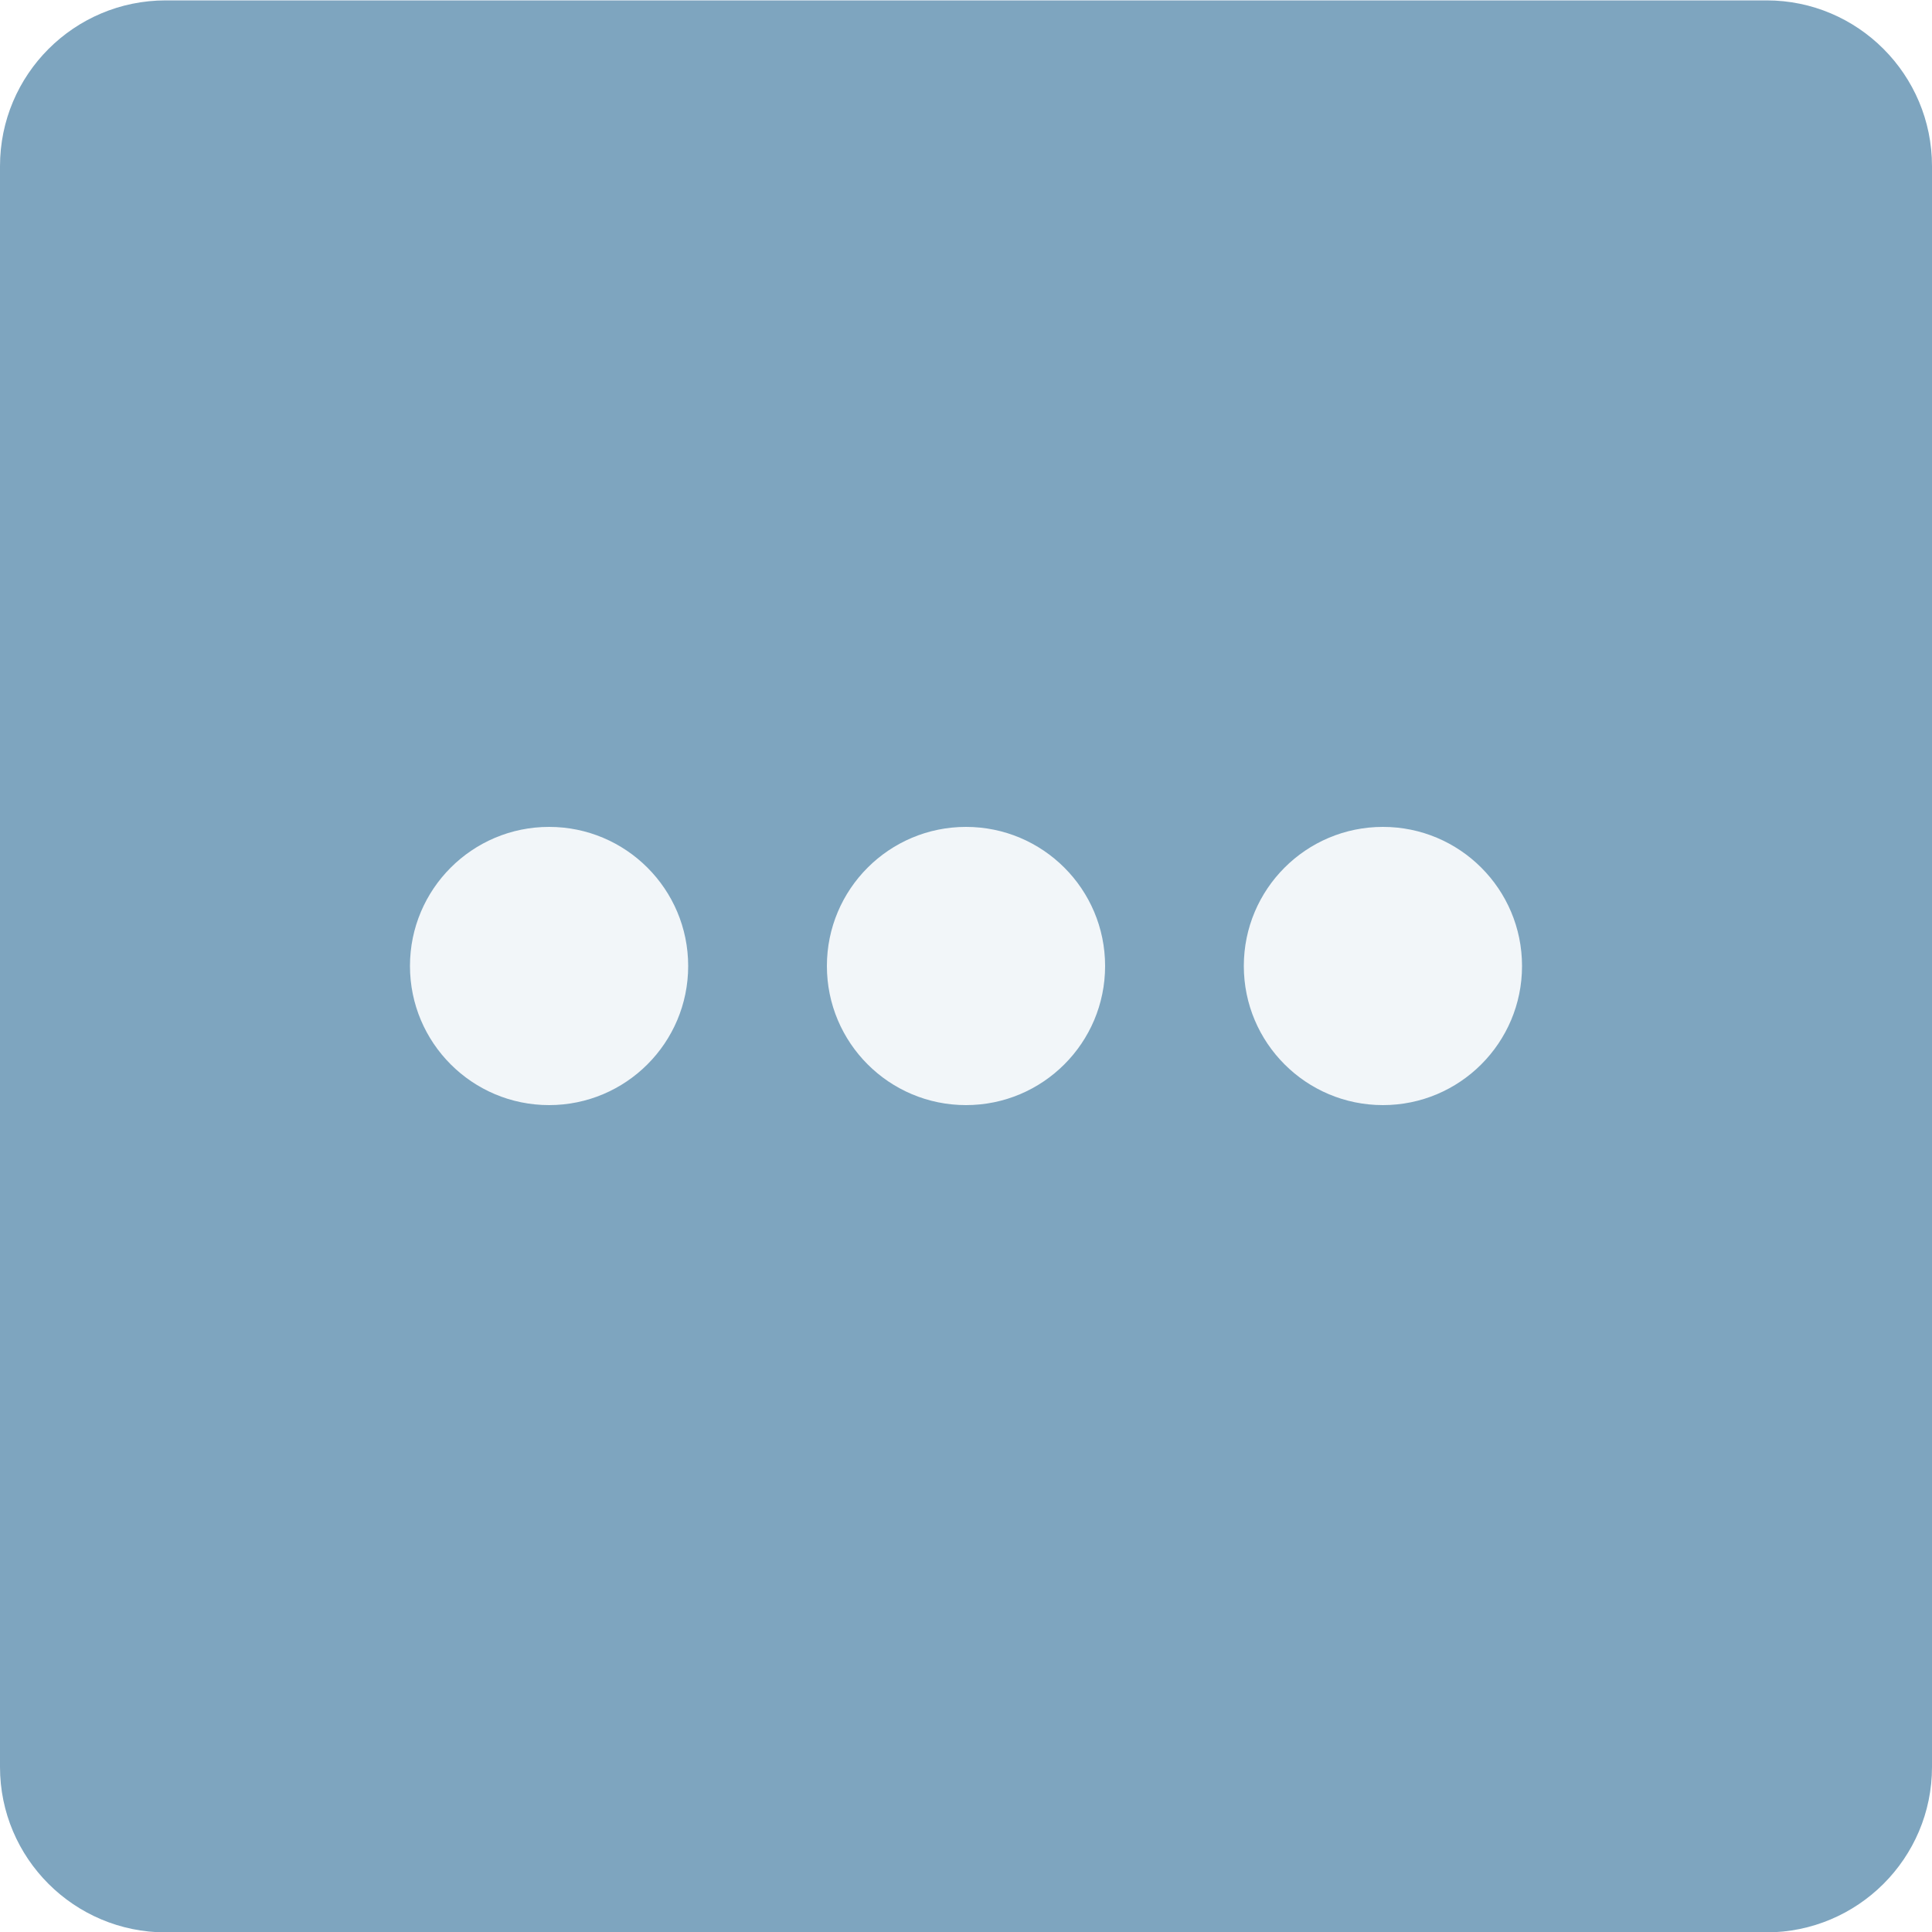 <?xml version="1.0" encoding="utf-8"?>
<!-- Generator: Adobe Illustrator 24.0.1, SVG Export Plug-In . SVG Version: 6.00 Build 0)  -->
<svg version="1.1" id="Layer_1" xmlns="http://www.w3.org/2000/svg" xmlns:xlink="http://www.w3.org/1999/xlink" x="0px" y="0px"
	 viewBox="0 0 500 500" style="enable-background:new 0 0 500 500;" xml:space="preserve">
<style type="text/css">
	.st0{fill:#7EA5BF;}
	.st2{fill:#F2F6F9 !important;}
</style>
<path class="st0" d="M457.1,500.1H42.9C19.2,500.1,0,480.9,0,457.3V43C0,19.3,19.2,0.1,42.9,0.1h414.3C480.8,0.1,500,19.3,500,43
	v414.3C500,480.9,480.8,500.1,457.1,500.1z"/>
<g class="st1">
	<circle class="st2" cx="250" cy="250" r="36"/>
	<circle class="st2" cx="142.1" cy="250" r="36"/>
	<circle class="st2" cx="357.9" cy="250" r="36"/>
</g>
</svg>
